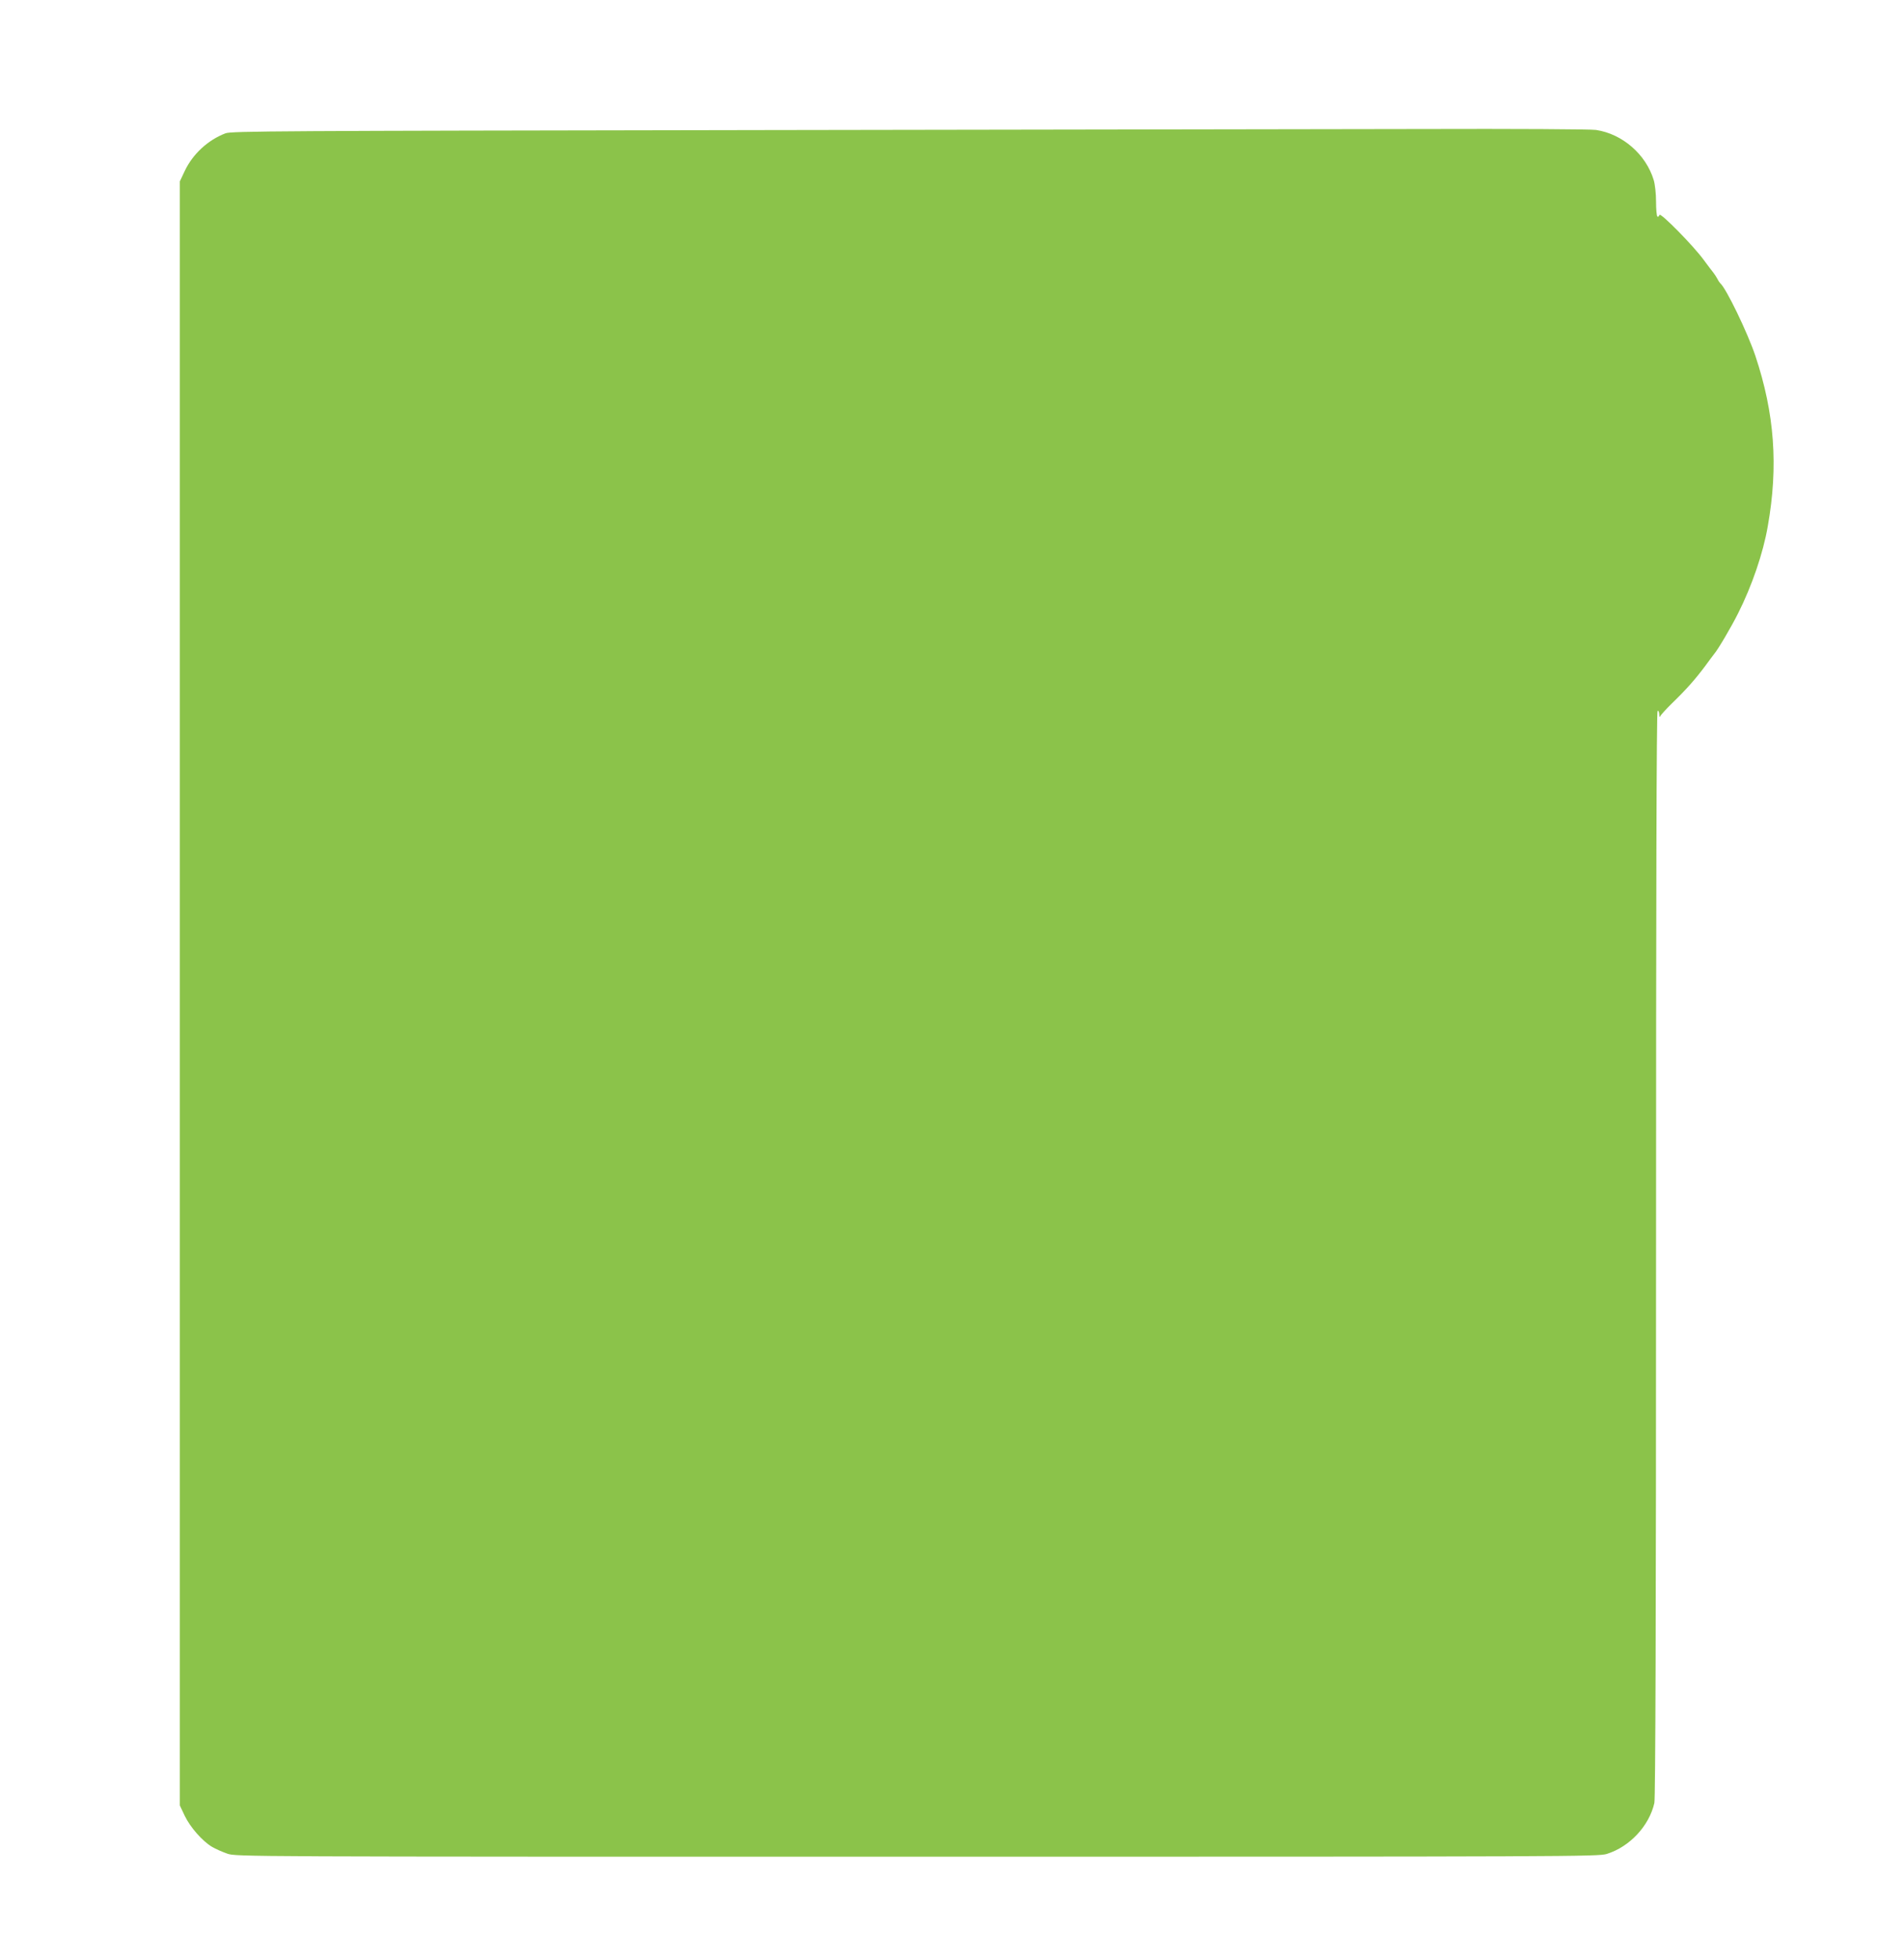 <?xml version="1.0" standalone="no"?>
<!DOCTYPE svg PUBLIC "-//W3C//DTD SVG 20010904//EN"
 "http://www.w3.org/TR/2001/REC-SVG-20010904/DTD/svg10.dtd">
<svg version="1.0" xmlns="http://www.w3.org/2000/svg"
 width="1244pt" height="1280pt" viewBox="0 0 1244 1280"
 preserveAspectRatio="xMidYMid meet">
<g transform="translate(0,1280) scale(0.1,-0.1)"
fill="#8bc34a" stroke="none">
<path d="M4850 11950 c-3027 -5 -3339 -6 -3377 -21 -115 -44 -214 -136 -266
-246 l-32 -68 0 -5305 0 -5305 32 -68 c36 -75 116 -166 179 -203 22 -13 67
-33 99 -44 58 -20 81 -20 4506 -20 4299 0 4449 1 4507 18 150 47 277 183 311
333 7 29 11 1235 11 3586 0 2350 3 3544 10 3548 6 4 10 -6 11 -22 0 -15 3 -21
6 -13 3 8 38 47 77 85 94 91 152 157 215 241 28 38 55 75 61 82 24 27 115 182
156 265 90 178 164 394 194 569 70 394 44 738 -81 1113 -51 152 -192 444 -230
475 -3 3 -12 15 -18 28 -7 13 -19 31 -26 40 -8 9 -35 46 -62 82 -68 94 -287
316 -291 296 -2 -9 -8 -14 -13 -11 -5 4 -9 48 -9 98 0 52 -7 113 -15 140 -51
169 -205 302 -377 328 -36 5 -527 8 -1153 6 -599 -1 -2591 -4 -4425 -7z"/>
</g>
</svg>
